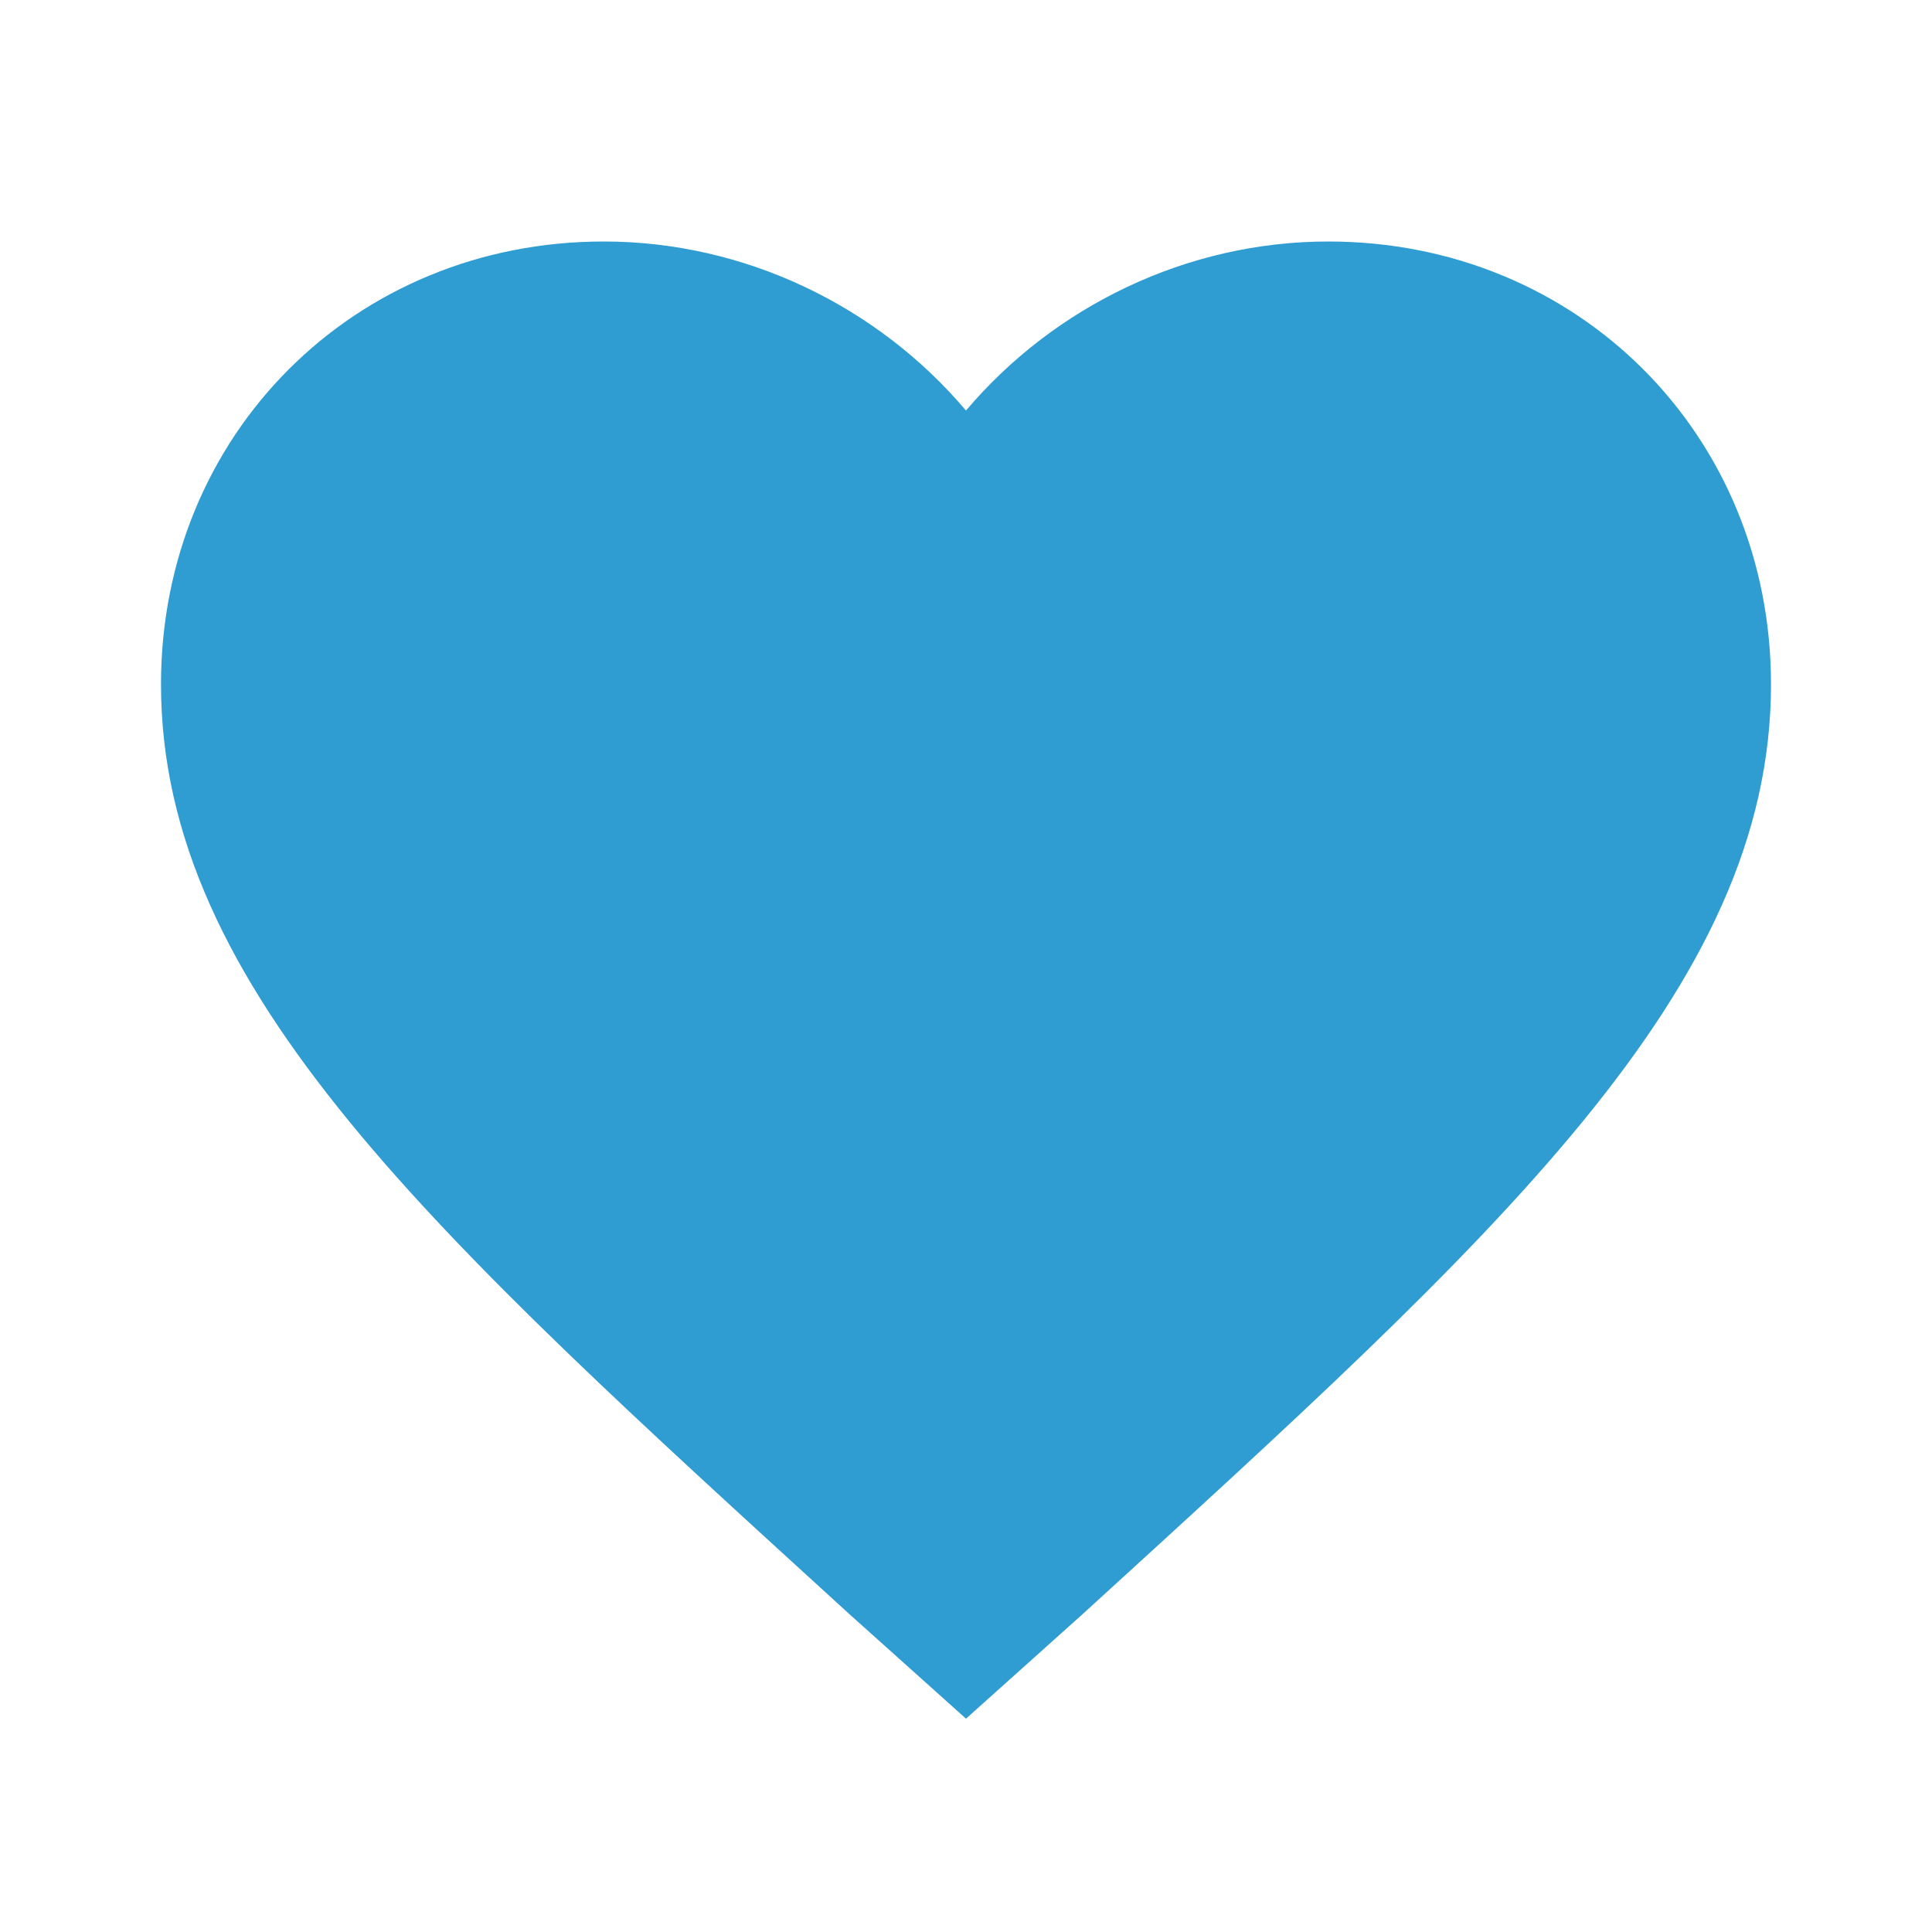 <?xml version="1.0" encoding="utf-8"?>
<!-- Generator: Adobe Illustrator 19.2.1, SVG Export Plug-In . SVG Version: 6.00 Build 0)  -->
<svg version="1.1" id="Layer_1" xmlns="http://www.w3.org/2000/svg" xmlns:xlink="http://www.w3.org/1999/xlink" x="0px" y="0px"
	 viewBox="0 0 48 48" style="enable-background:new 0 0 48 48;" xml:space="preserve">
<style type="text/css">
	.st0{fill:none;}
	.st1{fill:#2F9CD2;}
</style>
<path class="st0" d="M0,0h48v48H0V0z"/>
<path class="st1" d="M24,42.7l-2.9-2.6C10.8,30.7,4,24.6,4,17C4,10.8,8.8,6,15,6c3.5,0,6.8,1.6,9,4.2C26.2,7.6,29.5,6,33,6
	c6.2,0,11,4.8,11,11c0,7.6-6.8,13.7-17.1,23.1L24,42.7z"/>
</svg>
